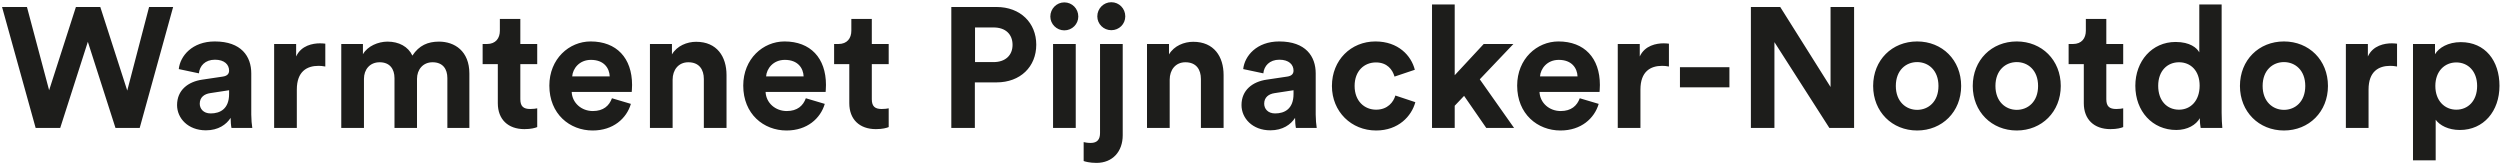 <svg width="469" height="31" viewBox="0 0 469 31" fill="none" xmlns="http://www.w3.org/2000/svg">
<path d="M23.872 16.992L18.816 1.312H14.24L9.216 16.928L5.056 1.312H0.384L6.688 24H11.296L16.48 7.84L21.664 24H26.208L32.48 1.312H27.968L23.872 16.992ZM33.218 19.712C33.218 22.176 35.266 24.448 38.626 24.448C40.962 24.448 42.466 23.36 43.266 22.112C43.266 22.72 43.33 23.584 43.426 24H47.33C47.234 23.456 47.138 22.336 47.138 21.504V13.76C47.138 10.592 45.282 7.776 40.29 7.776C36.066 7.776 33.794 10.496 33.538 12.96L37.314 13.76C37.442 12.384 38.466 11.2 40.322 11.2C42.114 11.2 42.978 12.128 42.978 13.248C42.978 13.792 42.69 14.24 41.794 14.368L37.922 14.944C35.298 15.328 33.218 16.896 33.218 19.712ZM39.522 21.28C38.146 21.28 37.474 20.384 37.474 19.456C37.474 18.24 38.338 17.632 39.426 17.472L42.978 16.928V17.632C42.978 20.416 41.314 21.28 39.522 21.28ZM61.028 8.192C60.708 8.16 60.388 8.128 60.036 8.128C58.692 8.128 56.516 8.512 55.556 10.592V8.256H51.428V24H55.684V16.8C55.684 13.408 57.572 12.352 59.748 12.352C60.132 12.352 60.548 12.384 61.028 12.48V8.192ZM68.278 24V14.784C68.278 13.056 69.366 11.68 71.222 11.68C73.142 11.68 74.006 12.96 74.006 14.656V24H78.23V14.784C78.23 13.088 79.318 11.68 81.142 11.68C83.094 11.68 83.926 12.96 83.926 14.656V24H88.054V13.792C88.054 9.568 85.27 7.808 82.358 7.808C80.278 7.808 78.614 8.512 77.366 10.432C76.566 8.736 74.838 7.808 72.694 7.808C70.966 7.808 68.95 8.64 68.086 10.176V8.256H64.022V24H68.278ZM97.614 3.552H93.774V5.76C93.774 7.168 93.006 8.256 91.342 8.256H90.542V12.032H93.39V19.36C93.39 22.4 95.31 24.224 98.382 24.224C99.63 24.224 100.398 24 100.782 23.84V20.32C100.558 20.384 99.982 20.448 99.47 20.448C98.254 20.448 97.614 20 97.614 18.624V12.032H100.782V8.256H97.614V3.552ZM107.345 14.336C107.441 12.896 108.657 11.232 110.865 11.232C113.297 11.232 114.321 12.768 114.385 14.336H107.345ZM114.801 18.432C114.289 19.84 113.201 20.832 111.217 20.832C109.105 20.832 107.345 19.328 107.249 17.248H118.513C118.513 17.184 118.577 16.544 118.577 15.936C118.577 10.88 115.665 7.776 110.801 7.776C106.769 7.776 103.057 11.04 103.057 16.064C103.057 21.376 106.865 24.48 111.185 24.48C115.057 24.48 117.553 22.208 118.353 19.488L114.801 18.432ZM126.184 14.944C126.184 13.12 127.272 11.68 129.128 11.68C131.176 11.68 132.04 13.056 132.04 14.816V24H136.296V14.08C136.296 10.624 134.504 7.84 130.6 7.84C128.904 7.84 127.016 8.576 126.056 10.208V8.256H121.928V24H126.184V14.944ZM143.72 14.336C143.816 12.896 145.032 11.232 147.24 11.232C149.672 11.232 150.696 12.768 150.76 14.336H143.72ZM151.176 18.432C150.664 19.84 149.576 20.832 147.592 20.832C145.48 20.832 143.72 19.328 143.624 17.248H154.888C154.888 17.184 154.952 16.544 154.952 15.936C154.952 10.88 152.04 7.776 147.176 7.776C143.144 7.776 139.432 11.04 139.432 16.064C139.432 21.376 143.24 24.48 147.56 24.48C151.432 24.48 153.928 22.208 154.728 19.488L151.176 18.432ZM163.551 3.552H159.711V5.76C159.711 7.168 158.943 8.256 157.279 8.256H156.479V12.032H159.327V19.36C159.327 22.4 161.247 24.224 164.319 24.224C165.567 24.224 166.335 24 166.719 23.84V20.32C166.495 20.384 165.919 20.448 165.407 20.448C164.191 20.448 163.551 20 163.551 18.624V12.032H166.719V8.256H163.551V3.552ZM182.915 11.648V5.152H186.403C188.611 5.152 189.955 6.4 189.955 8.416C189.955 10.368 188.611 11.648 186.403 11.648H182.915ZM186.947 15.456C191.427 15.456 194.403 12.512 194.403 8.384C194.403 4.288 191.427 1.312 186.947 1.312H178.467V24H182.883V15.456H186.947ZM201.809 24V8.256H197.553V24H201.809ZM197.041 3.104C197.041 4.512 198.225 5.696 199.665 5.696C201.137 5.696 202.289 4.512 202.289 3.104C202.289 1.632 201.137 0.448 199.665 0.448C198.225 0.448 197.041 1.632 197.041 3.104ZM206.366 24.96C206.366 26.112 205.886 26.816 204.606 26.816C203.998 26.816 203.582 26.72 203.294 26.656V30.208C203.518 30.304 204.446 30.56 205.694 30.56C208.734 30.56 210.622 28.416 210.622 25.376V8.256H206.366V24.96ZM205.854 3.072C205.854 4.512 207.038 5.664 208.478 5.664C209.95 5.664 211.102 4.512 211.102 3.072C211.102 1.6 209.95 0.416 208.478 0.416C207.038 0.416 205.854 1.6 205.854 3.072ZM219.434 14.944C219.434 13.12 220.522 11.68 222.378 11.68C224.426 11.68 225.29 13.056 225.29 14.816V24H229.546V14.08C229.546 10.624 227.754 7.84 223.85 7.84C222.154 7.84 220.266 8.576 219.306 10.208V8.256H215.178V24H219.434V14.944ZM232.906 19.712C232.906 22.176 234.954 24.448 238.314 24.448C240.65 24.448 242.154 23.36 242.954 22.112C242.954 22.72 243.018 23.584 243.114 24H247.018C246.922 23.456 246.826 22.336 246.826 21.504V13.76C246.826 10.592 244.97 7.776 239.978 7.776C235.754 7.776 233.482 10.496 233.226 12.96L237.002 13.76C237.13 12.384 238.154 11.2 240.01 11.2C241.802 11.2 242.666 12.128 242.666 13.248C242.666 13.792 242.378 14.24 241.482 14.368L237.61 14.944C234.986 15.328 232.906 16.896 232.906 19.712ZM239.21 21.28C237.834 21.28 237.162 20.384 237.162 19.456C237.162 18.24 238.026 17.632 239.114 17.472L242.666 16.928V17.632C242.666 20.416 241.002 21.28 239.21 21.28ZM258.125 11.712C260.237 11.712 261.229 13.056 261.613 14.368L265.421 13.088C264.749 10.432 262.317 7.776 258.029 7.776C253.453 7.776 249.869 11.264 249.869 16.128C249.869 20.96 253.517 24.48 258.157 24.48C262.349 24.48 264.813 21.792 265.517 19.168L261.773 17.92C261.421 19.136 260.333 20.576 258.157 20.576C255.981 20.576 254.125 18.976 254.125 16.128C254.125 13.28 255.949 11.712 258.125 11.712ZM283.911 8.256H278.343L272.903 14.112V0.832H268.647V24H272.903V19.84L274.663 17.984L278.823 24H284.039L277.607 14.88L283.911 8.256ZM288.907 14.336C289.003 12.896 290.219 11.232 292.427 11.232C294.859 11.232 295.883 12.768 295.947 14.336H288.907ZM296.363 18.432C295.851 19.84 294.763 20.832 292.779 20.832C290.667 20.832 288.907 19.328 288.811 17.248H300.075C300.075 17.184 300.139 16.544 300.139 15.936C300.139 10.88 297.227 7.776 292.363 7.776C288.331 7.776 284.619 11.04 284.619 16.064C284.619 21.376 288.427 24.48 292.747 24.48C296.619 24.48 299.115 22.208 299.915 19.488L296.363 18.432ZM313.091 8.192C312.771 8.16 312.451 8.128 312.099 8.128C310.755 8.128 308.579 8.512 307.619 10.592V8.256H303.491V24H307.747V16.8C307.747 13.408 309.635 12.352 311.811 12.352C312.195 12.352 312.611 12.384 313.091 12.48V8.192ZM324.439 16.384V12.608H315.159V16.384H324.439ZM347.827 24V1.312H343.411V16.32L333.971 1.312H328.467V24H332.883V7.904L343.187 24H347.827ZM359.657 20.608C357.577 20.608 355.657 19.072 355.657 16.128C355.657 13.152 357.577 11.648 359.657 11.648C361.737 11.648 363.657 13.152 363.657 16.128C363.657 19.104 361.737 20.608 359.657 20.608ZM359.657 7.776C354.953 7.776 351.401 11.264 351.401 16.128C351.401 20.96 354.953 24.48 359.657 24.48C364.361 24.48 367.913 20.96 367.913 16.128C367.913 11.264 364.361 7.776 359.657 7.776ZM378.344 20.608C376.264 20.608 374.344 19.072 374.344 16.128C374.344 13.152 376.264 11.648 378.344 11.648C380.424 11.648 382.344 13.152 382.344 16.128C382.344 19.104 380.424 20.608 378.344 20.608ZM378.344 7.776C373.64 7.776 370.088 11.264 370.088 16.128C370.088 20.96 373.64 24.48 378.344 24.48C383.048 24.48 386.6 20.96 386.6 16.128C386.6 11.264 383.048 7.776 378.344 7.776ZM395.145 3.552H391.305V5.76C391.305 7.168 390.537 8.256 388.873 8.256H388.073V12.032H390.921V19.36C390.921 22.4 392.841 24.224 395.913 24.224C397.161 24.224 397.929 24 398.313 23.84V20.32C398.089 20.384 397.513 20.448 397.001 20.448C395.785 20.448 395.145 20 395.145 18.624V12.032H398.313V8.256H395.145V3.552ZM416.78 0.832H412.588V9.824C412.14 8.992 410.86 7.872 408.14 7.872C403.692 7.872 400.588 11.488 400.588 16.096C400.588 20.864 403.788 24.384 408.268 24.384C410.38 24.384 411.98 23.424 412.684 22.176C412.684 22.912 412.78 23.68 412.844 24H416.908C416.844 23.36 416.78 22.208 416.78 21.152V0.832ZM404.876 16.096C404.876 13.28 406.604 11.68 408.78 11.68C410.956 11.68 412.652 13.248 412.652 16.064C412.652 18.912 410.956 20.576 408.78 20.576C406.54 20.576 404.876 18.912 404.876 16.096ZM428.469 20.608C426.389 20.608 424.469 19.072 424.469 16.128C424.469 13.152 426.389 11.648 428.469 11.648C430.549 11.648 432.469 13.152 432.469 16.128C432.469 19.104 430.549 20.608 428.469 20.608ZM428.469 7.776C423.765 7.776 420.213 11.264 420.213 16.128C420.213 20.96 423.765 24.48 428.469 24.48C433.173 24.48 436.725 20.96 436.725 16.128C436.725 11.264 433.173 7.776 428.469 7.776ZM449.685 8.192C449.365 8.16 449.045 8.128 448.693 8.128C447.349 8.128 445.173 8.512 444.213 10.592V8.256H440.085V24H444.341V16.8C444.341 13.408 446.229 12.352 448.405 12.352C448.789 12.352 449.205 12.384 449.685 12.48V8.192ZM456.934 30.08V22.464C457.702 23.52 459.302 24.384 461.478 24.384C465.926 24.384 468.902 20.864 468.902 16.096C468.902 11.424 466.246 7.904 461.638 7.904C459.27 7.904 457.51 8.96 456.806 10.176V8.256H452.678V30.08H456.934ZM464.71 16.128C464.71 18.944 462.982 20.576 460.806 20.576C458.63 20.576 456.87 18.912 456.87 16.128C456.87 13.344 458.63 11.712 460.806 11.712C462.982 11.712 464.71 13.344 464.71 16.128Z" fill="#1D1D1B"/>
</svg>
